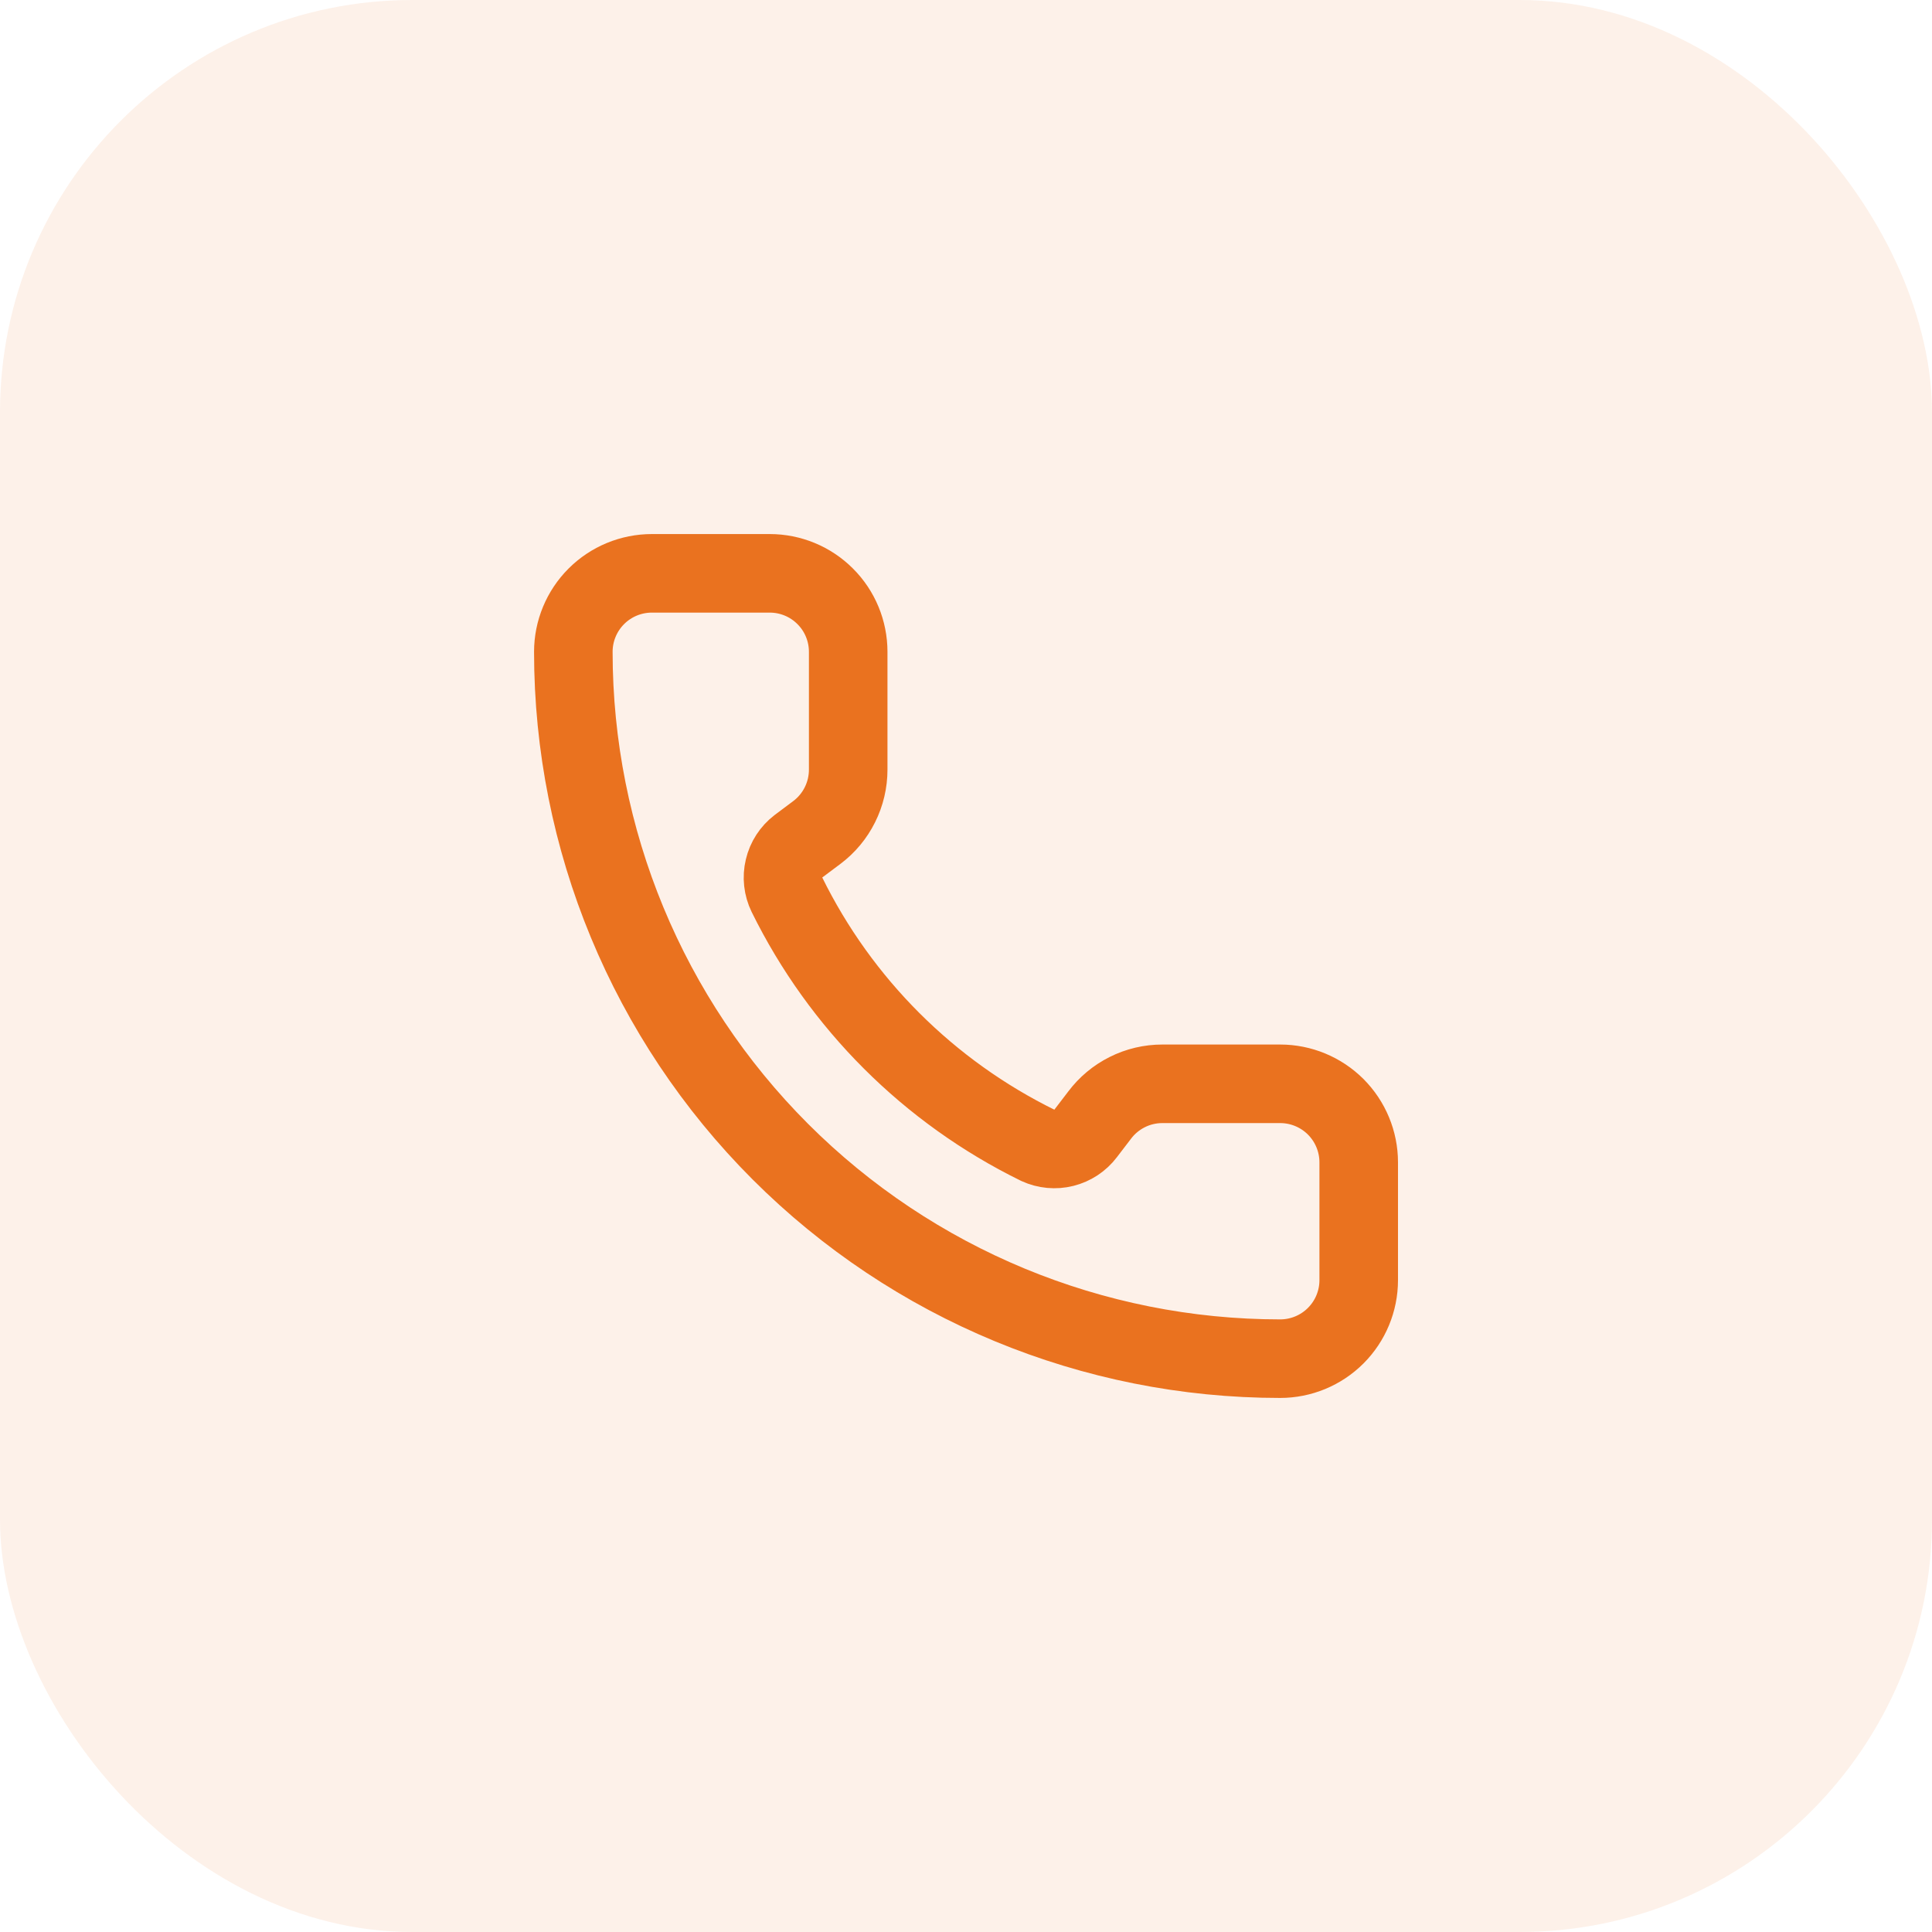 <svg xmlns="http://www.w3.org/2000/svg" width="41" height="41" viewBox="0 0 41 41" fill="none"><rect width="41" height="41" rx="8.75" fill="#EA721F" fill-opacity="0.1"></rect><path d="M22.027 24.307C22.199 24.386 22.393 24.404 22.577 24.358C22.761 24.312 22.923 24.205 23.038 24.054L23.334 23.667C23.489 23.46 23.69 23.292 23.922 23.176C24.153 23.06 24.408 23 24.667 23H27.167C27.609 23 28.033 23.176 28.346 23.488C28.658 23.801 28.834 24.225 28.834 24.667V27.167C28.834 27.609 28.658 28.033 28.346 28.345C28.033 28.658 27.609 28.833 27.167 28.833C23.189 28.833 19.373 27.253 16.56 24.44C13.747 21.627 12.167 17.812 12.167 13.833C12.167 13.391 12.343 12.967 12.655 12.655C12.968 12.342 13.392 12.167 13.834 12.167H16.334C16.776 12.167 17.2 12.342 17.512 12.655C17.825 12.967 18 13.391 18 13.833V16.333C18 16.592 17.94 16.847 17.824 17.079C17.709 17.31 17.541 17.512 17.334 17.667L16.944 17.959C16.791 18.076 16.683 18.242 16.639 18.43C16.594 18.617 16.616 18.814 16.7 18.987C17.839 21.3 19.712 23.171 22.027 24.307Z" stroke="#EA721F" stroke-width="1.667" stroke-linecap="round" stroke-linejoin="round"></path></svg>